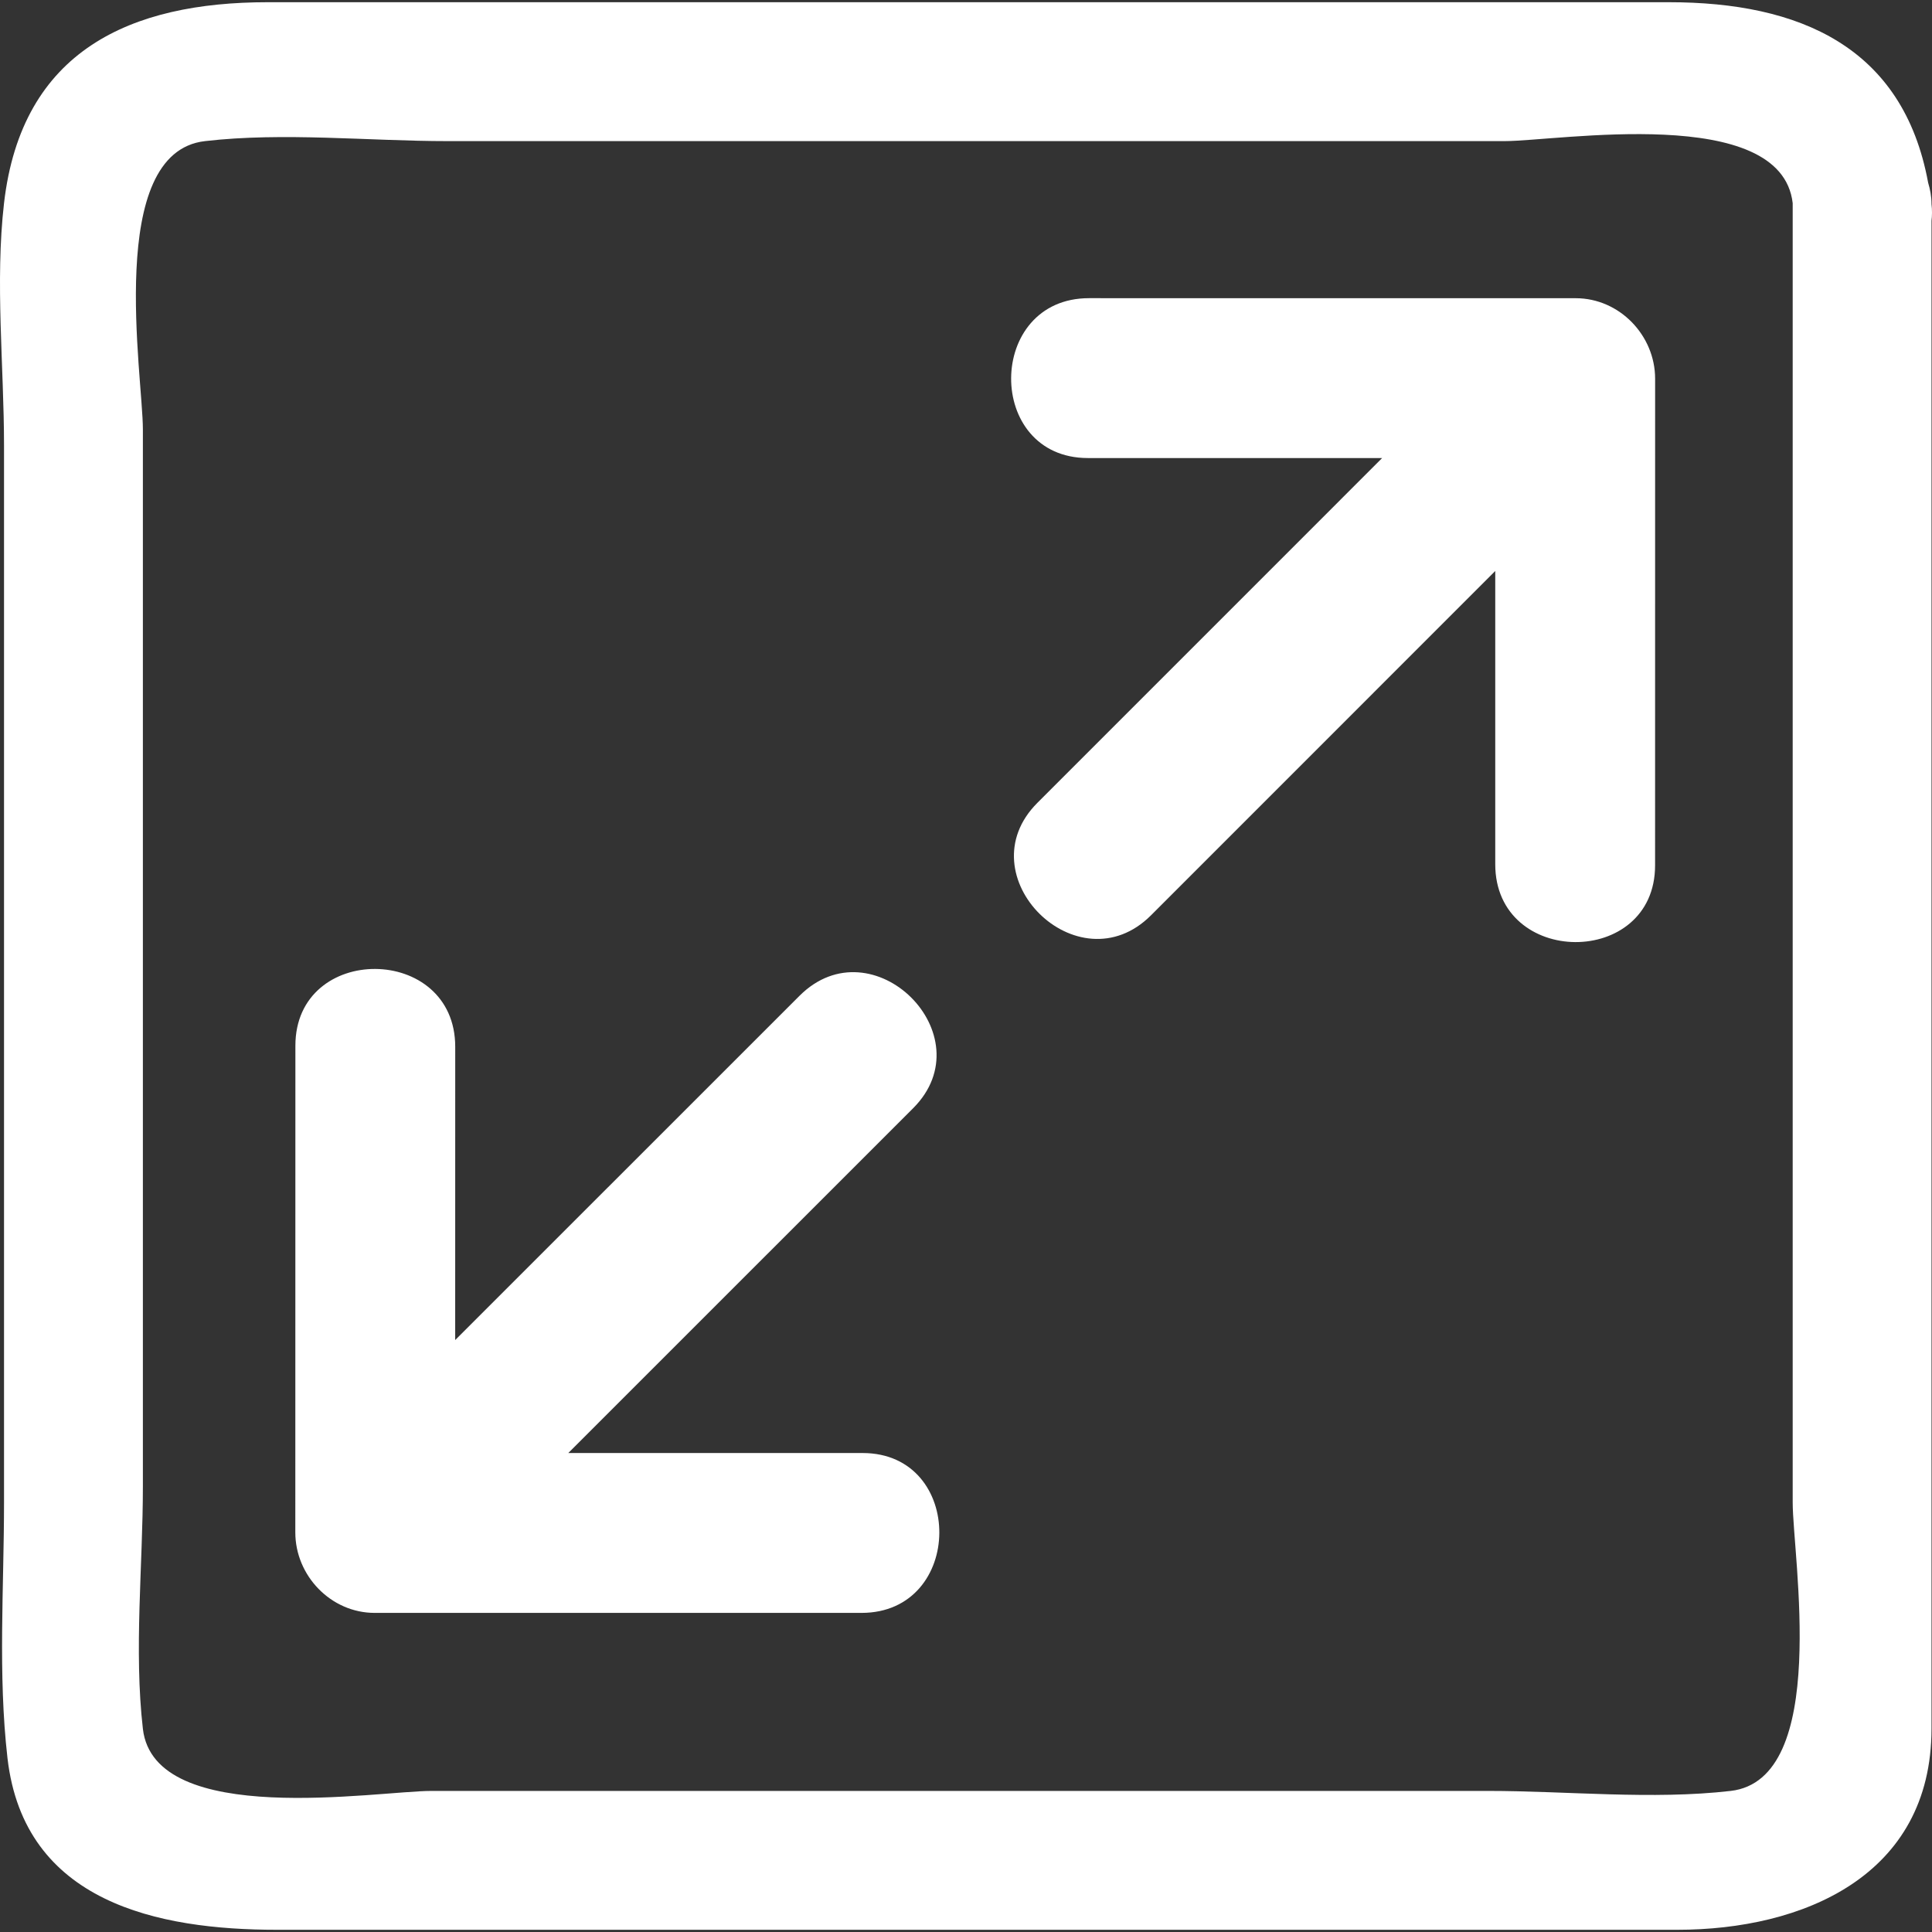 <?xml version="1.0" encoding="UTF-8" standalone="no"?><svg xmlns:svg="http://www.w3.org/2000/svg" xmlns="http://www.w3.org/2000/svg" id="svg2" height="48" width="48" viewBox="0 0 48 48" version="1.1"><rect x="0" y="0" width="48" height="48" fill="#333333" stroke="none"/><path style="fill:#ffffff;fill-opacity:1" d="M 21.431,36.1 C 18.993,36.1 16.556,36.1 14.119,36.1 16.975,33.245 19.831,30.389 22.686,27.534 24.496,25.725 21.678,22.927 19.863,24.741 17.012,27.592 14.161,30.442 11.309,33.293 11.309,30.865 11.309,28.437 11.31,26.008 11.31,23.444 7.339,23.422 7.339,25.98 7.338,30.01 7.338,34.041 7.337,38.072 7.337,39.148 8.221,40.072 9.309,40.072 13.34,40.072 17.371,40.072 21.402,40.072 23.966,40.073 23.989,36.1 21.431,36.1 Z" id="path7" /><path style="fill:#ffffff;fill-opacity:1" d="M 39.149,7.409 C 35.118,7.409 31.088,7.408 27.057,7.408 24.492,7.408 24.47,11.379 27.028,11.38 29.465,11.38 31.902,11.38 34.339,11.38 31.484,14.235 28.628,17.092 25.773,19.947 23.964,21.756 26.783,24.554 28.597,22.74 31.447,19.888 34.298,17.038 37.149,14.186 37.149,16.615 37.149,19.043 37.149,21.471 37.149,24.035 41.12,24.057 41.12,21.5 41.121,17.47 41.121,13.439 41.121,9.409 41.121,8.333 40.237,7.41 39.149,7.409 Z" id="path9" /><path style="fill:#ffffff;fill-opacity:1" d="M 47.988,5.072 C 47.988,4.875 47.953,4.702 47.904,4.539 47.283,1.16 44.705,0.055 41.463,0.055 38.002,0.055 34.54,0.055 31.079,0.055 22.936,0.055 14.793,0.055 6.651,0.055 3.254,0.055 0.538,1.247 0.1,5.048 -0.125,7 0.1,9.112 0.1,11.074 0.1,19.826 0.1,28.577 0.1,37.33 0.1,39.429 -0.054,41.591 0.186,43.681 0.601,47.275 3.937,47.945 6.88,47.945 15.116,47.945 23.352,47.945 31.588,47.945 34.95,47.945 38.312,47.945 41.673,47.945 44.776,47.945 47.988,46.619 47.988,42.943 47.988,36.345 47.988,29.749 47.988,23.152 47.988,17.264 47.988,11.375 47.988,5.487 48.003,5.358 48.005,5.221 47.988,5.072 Z M 42.998,44.495 C 41.045,44.72 38.933,44.495 36.971,44.495 32.571,44.495 28.171,44.495 23.77,44.495 19.419,44.495 15.067,44.495 10.716,44.495 9.381,44.495 3.835,45.432 3.55,42.953 3.325,41.001 3.55,38.889 3.55,36.927 3.55,32.527 3.55,28.126 3.55,23.726 3.55,19.375 3.55,15.023 3.55,10.672 3.55,9.336 2.612,3.791 5.092,3.506 7.045,3.28 9.157,3.506 11.119,3.506 15.519,3.506 19.919,3.506 24.319,3.506 28.671,3.506 33.023,3.506 37.374,3.506 38.71,3.506 44.253,2.568 44.539,5.048 44.539,11.457 44.539,17.866 44.539,24.275 44.539,28.627 44.539,32.978 44.539,37.33 44.539,38.665 45.476,44.209 42.998,44.495 Z" id="path11" /></svg> 